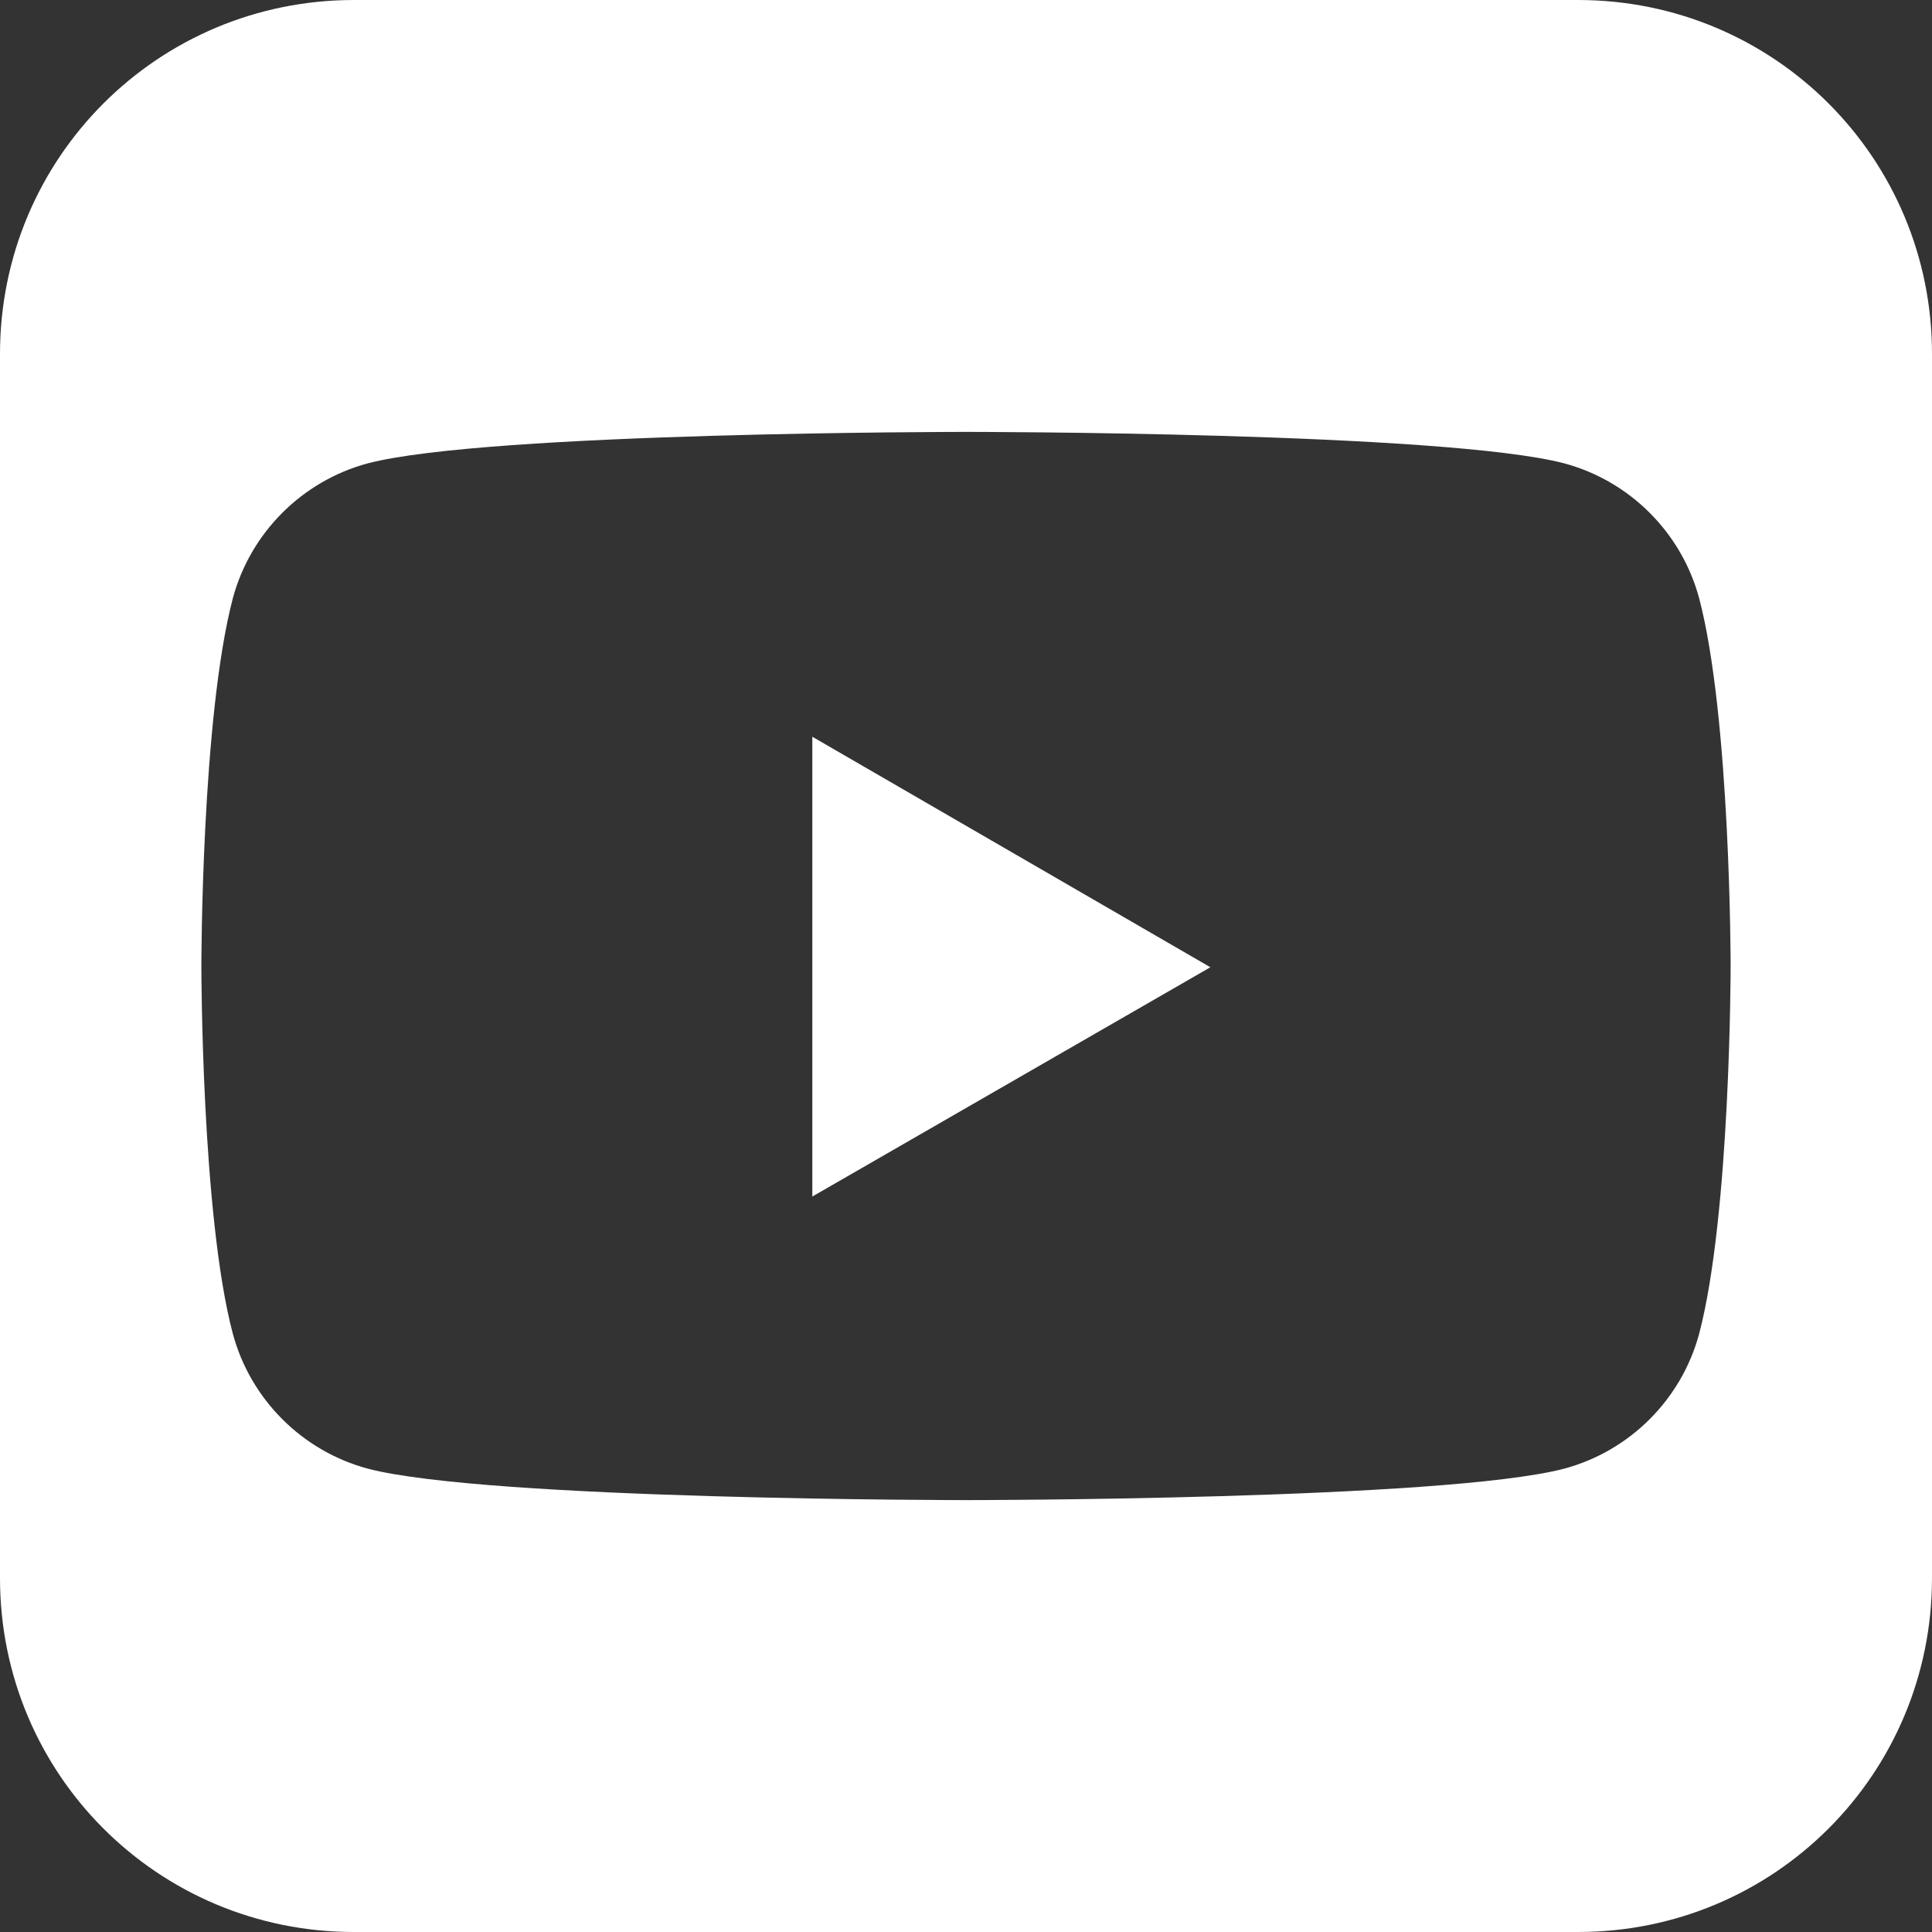 <?xml version="1.0" encoding="UTF-8" standalone="no"?>
<svg
   xmlns:dc="http://purl.org/dc/elements/1.1/"
   xmlns:cc="http://creativecommons.org/ns#"
   xmlns:rdf="http://www.w3.org/1999/02/22-rdf-syntax-ns#"
   xmlns:svg="http://www.w3.org/2000/svg"
   xmlns="http://www.w3.org/2000/svg"
   xmlns:sodipodi="http://sodipodi.sourceforge.net/DTD/sodipodi-0.dtd"
   xmlns:inkscape="http://www.inkscape.org/namespaces/inkscape"
   height="512"
   viewBox="2799 -911 512 512"
   width="512"
   version="1.1"
   id="svg10"
   sodipodi:docname="youtube.svg"
   inkscape:version="1.0.2 (e86c870879, 2021-01-15)">
  <rect x="2799" y="-911" width="512" height="512" fill="#333333" stroke="none"/>
  <defs
     id="defs14" />
  <sodipodi:namedview
     pagecolor="#707070"
     bordercolor="#666666"
     borderopacity="1"
     objecttolerance="10"
     gridtolerance="10"
     guidetolerance="10"
     inkscape:pageopacity="0"
     inkscape:pageshadow="2"
     inkscape:window-width="640"
     inkscape:window-height="480"
     id="namedview12"
     showgrid="false"
     units="px"
     inkscape:zoom="0.70033435"
     inkscape:cx="-102.61124"
     inkscape:cy="498.58194"
     inkscape:current-layer="svg10"
     inkscape:document-rotation="0" />
  <path
     id="rect849"
     style="fill:#ffffff;stroke-width:1.002;stop-color:#000000"
     d="M 93.801 0 C 41.835 0 -1.8947806e-14 41.835 0 93.801 L 0 418.199 C 0 470.165 41.835 512 93.801 512 L 418.199 512 C 470.165 512 512 470.165 512 418.199 L 512 93.801 C 512 41.835 470.165 -1.8947806e-14 418.199 0 L 93.801 0 z M 256.002 114.457 C 256.002 114.457 382.854 114.455 414.568 122.801 C 431.927 127.474 445.616 141.162 450.289 158.521 C 458.635 190.235 458.635 256 458.635 256 C 458.635 256 458.635 321.765 450.289 353.479 C 445.616 370.838 431.927 384.526 414.568 389.199 C 382.854 397.545 256.002 397.543 256.002 397.543 C 256.002 397.543 129.146 397.545 97.432 389.199 C 80.073 384.526 66.385 370.838 61.711 353.479 C 53.365 322.099 53.365 256 53.365 256 C 53.365 256 53.365 190.235 61.711 158.521 C 66.385 141.162 80.073 127.474 97.432 122.801 C 129.146 114.455 256.002 114.457 256.002 114.457 z M 215.275 195.244 L 215.275 317.094 L 320.762 256.332 L 215.275 195.244 z "
     transform="translate(2799,-911)" />
  <style
     type="text/css"
     id="style2">
	.st0{fill:#FF0000;}
	.st1{fill:#FFFFFF;}
	.st2{fill:#282828;}
</style>
</svg>

